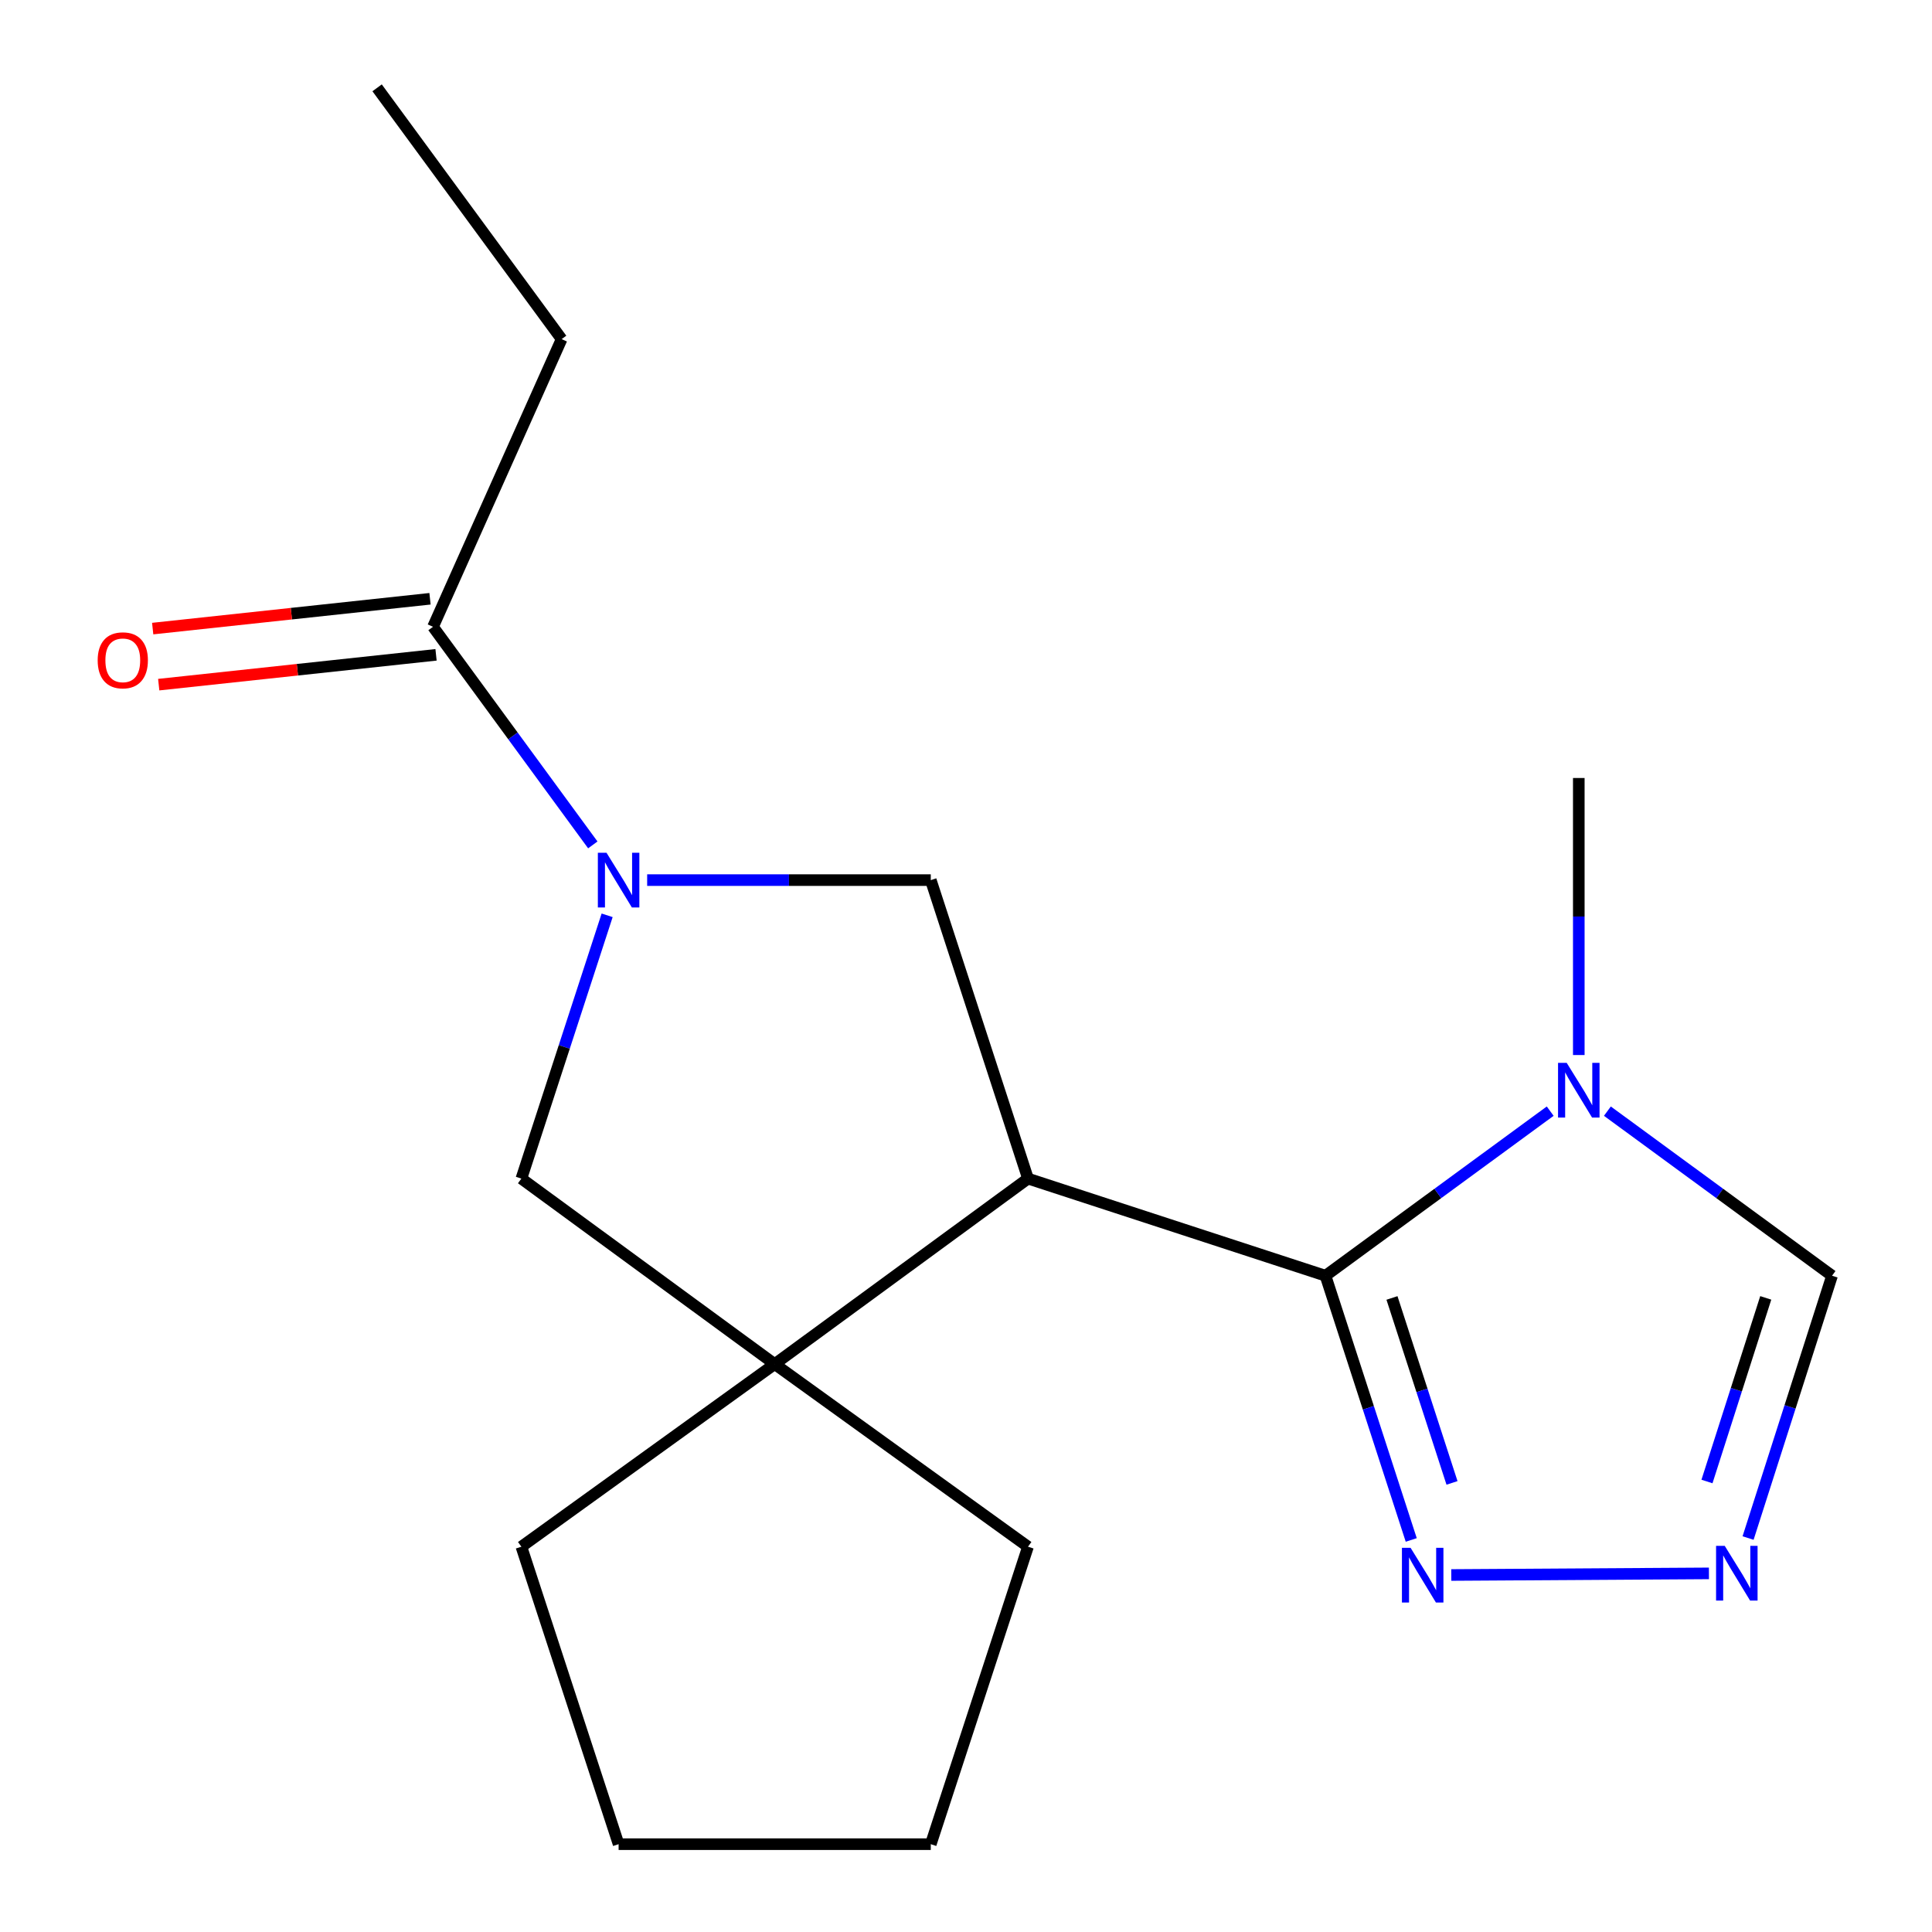 <?xml version='1.0' encoding='iso-8859-1'?>
<svg version='1.1' baseProfile='full'
              xmlns='http://www.w3.org/2000/svg'
                      xmlns:rdkit='http://www.rdkit.org/xml'
                      xmlns:xlink='http://www.w3.org/1999/xlink'
                  xml:space='preserve'
width='1000px' height='1000px' viewBox='0 0 1000 1000'>
<!-- END OF HEADER -->
<rect style='opacity:1.0;fill:#FFFFFF;stroke:none' width='1000' height='1000' x='0' y='0'> </rect>
<path class='bond-0' d='M 532.093,610.037 L 686.067,660.313' style='fill:none;fill-rule:evenodd;stroke:#000000;stroke-width:6px;stroke-linecap:butt;stroke-linejoin:miter;stroke-opacity:1' />
<path class='bond-3' d='M 532.093,610.037 L 400.979,706.05' style='fill:none;fill-rule:evenodd;stroke:#000000;stroke-width:6px;stroke-linecap:butt;stroke-linejoin:miter;stroke-opacity:1' />
<path class='bond-4' d='M 532.093,610.037 L 481.768,455.544' style='fill:none;fill-rule:evenodd;stroke:#000000;stroke-width:6px;stroke-linecap:butt;stroke-linejoin:miter;stroke-opacity:1' />
<path class='bond-2' d='M 686.067,660.313 L 744.223,617.72' style='fill:none;fill-rule:evenodd;stroke:#000000;stroke-width:6px;stroke-linecap:butt;stroke-linejoin:miter;stroke-opacity:1' />
<path class='bond-2' d='M 744.223,617.72 L 802.378,575.126' style='fill:none;fill-rule:evenodd;stroke:#0000FF;stroke-width:6px;stroke-linecap:butt;stroke-linejoin:miter;stroke-opacity:1' />
<path class='bond-5' d='M 686.067,660.313 L 708.262,728.694' style='fill:none;fill-rule:evenodd;stroke:#000000;stroke-width:6px;stroke-linecap:butt;stroke-linejoin:miter;stroke-opacity:1' />
<path class='bond-5' d='M 708.262,728.694 L 730.457,797.075' style='fill:none;fill-rule:evenodd;stroke:#0000FF;stroke-width:6px;stroke-linecap:butt;stroke-linejoin:miter;stroke-opacity:1' />
<path class='bond-5' d='M 720.483,671.818 L 736.02,719.685' style='fill:none;fill-rule:evenodd;stroke:#000000;stroke-width:6px;stroke-linecap:butt;stroke-linejoin:miter;stroke-opacity:1' />
<path class='bond-5' d='M 736.02,719.685 L 751.557,767.551' style='fill:none;fill-rule:evenodd;stroke:#0000FF;stroke-width:6px;stroke-linecap:butt;stroke-linejoin:miter;stroke-opacity:1' />
<path class='bond-1' d='M 334.97,455.544 L 408.369,455.544' style='fill:none;fill-rule:evenodd;stroke:#0000FF;stroke-width:6px;stroke-linecap:butt;stroke-linejoin:miter;stroke-opacity:1' />
<path class='bond-1' d='M 408.369,455.544 L 481.768,455.544' style='fill:none;fill-rule:evenodd;stroke:#000000;stroke-width:6px;stroke-linecap:butt;stroke-linejoin:miter;stroke-opacity:1' />
<path class='bond-8' d='M 306.839,437.321 L 265.484,380.875' style='fill:none;fill-rule:evenodd;stroke:#0000FF;stroke-width:6px;stroke-linecap:butt;stroke-linejoin:miter;stroke-opacity:1' />
<path class='bond-8' d='M 265.484,380.875 L 224.129,324.43' style='fill:none;fill-rule:evenodd;stroke:#000000;stroke-width:6px;stroke-linecap:butt;stroke-linejoin:miter;stroke-opacity:1' />
<path class='bond-18' d='M 314.254,473.766 L 292.06,541.902' style='fill:none;fill-rule:evenodd;stroke:#0000FF;stroke-width:6px;stroke-linecap:butt;stroke-linejoin:miter;stroke-opacity:1' />
<path class='bond-18' d='M 292.06,541.902 L 269.865,610.037' style='fill:none;fill-rule:evenodd;stroke:#000000;stroke-width:6px;stroke-linecap:butt;stroke-linejoin:miter;stroke-opacity:1' />
<path class='bond-9' d='M 831.983,575.128 L 890.123,617.721' style='fill:none;fill-rule:evenodd;stroke:#0000FF;stroke-width:6px;stroke-linecap:butt;stroke-linejoin:miter;stroke-opacity:1' />
<path class='bond-9' d='M 890.123,617.721 L 948.262,660.313' style='fill:none;fill-rule:evenodd;stroke:#000000;stroke-width:6px;stroke-linecap:butt;stroke-linejoin:miter;stroke-opacity:1' />
<path class='bond-11' d='M 817.181,546.084 L 817.181,474.387' style='fill:none;fill-rule:evenodd;stroke:#0000FF;stroke-width:6px;stroke-linecap:butt;stroke-linejoin:miter;stroke-opacity:1' />
<path class='bond-11' d='M 817.181,474.387 L 817.181,402.69' style='fill:none;fill-rule:evenodd;stroke:#000000;stroke-width:6px;stroke-linecap:butt;stroke-linejoin:miter;stroke-opacity:1' />
<path class='bond-7' d='M 400.979,706.05 L 269.865,610.037' style='fill:none;fill-rule:evenodd;stroke:#000000;stroke-width:6px;stroke-linecap:butt;stroke-linejoin:miter;stroke-opacity:1' />
<path class='bond-12' d='M 400.979,706.05 L 269.865,800.571' style='fill:none;fill-rule:evenodd;stroke:#000000;stroke-width:6px;stroke-linecap:butt;stroke-linejoin:miter;stroke-opacity:1' />
<path class='bond-13' d='M 400.979,706.05 L 532.093,800.571' style='fill:none;fill-rule:evenodd;stroke:#000000;stroke-width:6px;stroke-linecap:butt;stroke-linejoin:miter;stroke-opacity:1' />
<path class='bond-6' d='M 751.181,815.216 L 884.54,814.378' style='fill:none;fill-rule:evenodd;stroke:#0000FF;stroke-width:6px;stroke-linecap:butt;stroke-linejoin:miter;stroke-opacity:1' />
<path class='bond-20' d='M 904.802,796.086 L 926.532,728.2' style='fill:none;fill-rule:evenodd;stroke:#0000FF;stroke-width:6px;stroke-linecap:butt;stroke-linejoin:miter;stroke-opacity:1' />
<path class='bond-20' d='M 926.532,728.2 L 948.262,660.313' style='fill:none;fill-rule:evenodd;stroke:#000000;stroke-width:6px;stroke-linecap:butt;stroke-linejoin:miter;stroke-opacity:1' />
<path class='bond-20' d='M 883.527,766.823 L 898.738,719.303' style='fill:none;fill-rule:evenodd;stroke:#0000FF;stroke-width:6px;stroke-linecap:butt;stroke-linejoin:miter;stroke-opacity:1' />
<path class='bond-20' d='M 898.738,719.303 L 913.949,671.782' style='fill:none;fill-rule:evenodd;stroke:#000000;stroke-width:6px;stroke-linecap:butt;stroke-linejoin:miter;stroke-opacity:1' />
<path class='bond-10' d='M 222.568,309.922 L 150.801,317.64' style='fill:none;fill-rule:evenodd;stroke:#000000;stroke-width:6px;stroke-linecap:butt;stroke-linejoin:miter;stroke-opacity:1' />
<path class='bond-10' d='M 150.801,317.64 L 79.033,325.357' style='fill:none;fill-rule:evenodd;stroke:#FF0000;stroke-width:6px;stroke-linecap:butt;stroke-linejoin:miter;stroke-opacity:1' />
<path class='bond-10' d='M 225.689,338.938 L 153.921,346.656' style='fill:none;fill-rule:evenodd;stroke:#000000;stroke-width:6px;stroke-linecap:butt;stroke-linejoin:miter;stroke-opacity:1' />
<path class='bond-10' d='M 153.921,346.656 L 82.153,354.373' style='fill:none;fill-rule:evenodd;stroke:#FF0000;stroke-width:6px;stroke-linecap:butt;stroke-linejoin:miter;stroke-opacity:1' />
<path class='bond-14' d='M 224.129,324.43 L 290.699,175.531' style='fill:none;fill-rule:evenodd;stroke:#000000;stroke-width:6px;stroke-linecap:butt;stroke-linejoin:miter;stroke-opacity:1' />
<path class='bond-17' d='M 269.865,800.571 L 320.19,954.545' style='fill:none;fill-rule:evenodd;stroke:#000000;stroke-width:6px;stroke-linecap:butt;stroke-linejoin:miter;stroke-opacity:1' />
<path class='bond-16' d='M 532.093,800.571 L 481.768,954.545' style='fill:none;fill-rule:evenodd;stroke:#000000;stroke-width:6px;stroke-linecap:butt;stroke-linejoin:miter;stroke-opacity:1' />
<path class='bond-15' d='M 290.699,175.531 L 195.188,45.455' style='fill:none;fill-rule:evenodd;stroke:#000000;stroke-width:6px;stroke-linecap:butt;stroke-linejoin:miter;stroke-opacity:1' />
<path class='bond-19' d='M 481.768,954.545 L 320.19,954.545' style='fill:none;fill-rule:evenodd;stroke:#000000;stroke-width:6px;stroke-linecap:butt;stroke-linejoin:miter;stroke-opacity:1' />
<path  class='atom-2' d='M 313.93 441.384
L 323.21 456.384
Q 324.13 457.864, 325.61 460.544
Q 327.09 463.224, 327.17 463.384
L 327.17 441.384
L 330.93 441.384
L 330.93 469.704
L 327.05 469.704
L 317.09 453.304
Q 315.93 451.384, 314.69 449.184
Q 313.49 446.984, 313.13 446.304
L 313.13 469.704
L 309.45 469.704
L 309.45 441.384
L 313.93 441.384
' fill='#0000FF'/>
<path  class='atom-3' d='M 810.921 550.124
L 820.201 565.124
Q 821.121 566.604, 822.601 569.284
Q 824.081 571.964, 824.161 572.124
L 824.161 550.124
L 827.921 550.124
L 827.921 578.444
L 824.041 578.444
L 814.081 562.044
Q 812.921 560.124, 811.681 557.924
Q 810.481 555.724, 810.121 555.044
L 810.121 578.444
L 806.441 578.444
L 806.441 550.124
L 810.921 550.124
' fill='#0000FF'/>
<path  class='atom-6' d='M 730.116 801.149
L 739.396 816.149
Q 740.316 817.629, 741.796 820.309
Q 743.276 822.989, 743.356 823.149
L 743.356 801.149
L 747.116 801.149
L 747.116 829.469
L 743.236 829.469
L 733.276 813.069
Q 732.116 811.149, 730.876 808.949
Q 729.676 806.749, 729.316 806.069
L 729.316 829.469
L 725.636 829.469
L 725.636 801.149
L 730.116 801.149
' fill='#0000FF'/>
<path  class='atom-7' d='M 892.715 800.127
L 901.995 815.127
Q 902.915 816.607, 904.395 819.287
Q 905.875 821.967, 905.955 822.127
L 905.955 800.127
L 909.715 800.127
L 909.715 828.447
L 905.835 828.447
L 895.875 812.047
Q 894.715 810.127, 893.475 807.927
Q 892.275 805.727, 891.915 805.047
L 891.915 828.447
L 888.235 828.447
L 888.235 800.127
L 892.715 800.127
' fill='#0000FF'/>
<path  class='atom-11' d='M 50.556 341.777
Q 50.556 334.977, 53.916 331.177
Q 57.276 327.377, 63.556 327.377
Q 69.836 327.377, 73.196 331.177
Q 76.556 334.977, 76.556 341.777
Q 76.556 348.657, 73.156 352.577
Q 69.756 356.457, 63.556 356.457
Q 57.316 356.457, 53.916 352.577
Q 50.556 348.697, 50.556 341.777
M 63.556 353.257
Q 67.876 353.257, 70.196 350.377
Q 72.556 347.457, 72.556 341.777
Q 72.556 336.217, 70.196 333.417
Q 67.876 330.577, 63.556 330.577
Q 59.236 330.577, 56.876 333.377
Q 54.556 336.177, 54.556 341.777
Q 54.556 347.497, 56.876 350.377
Q 59.236 353.257, 63.556 353.257
' fill='#FF0000'/>
</svg>
